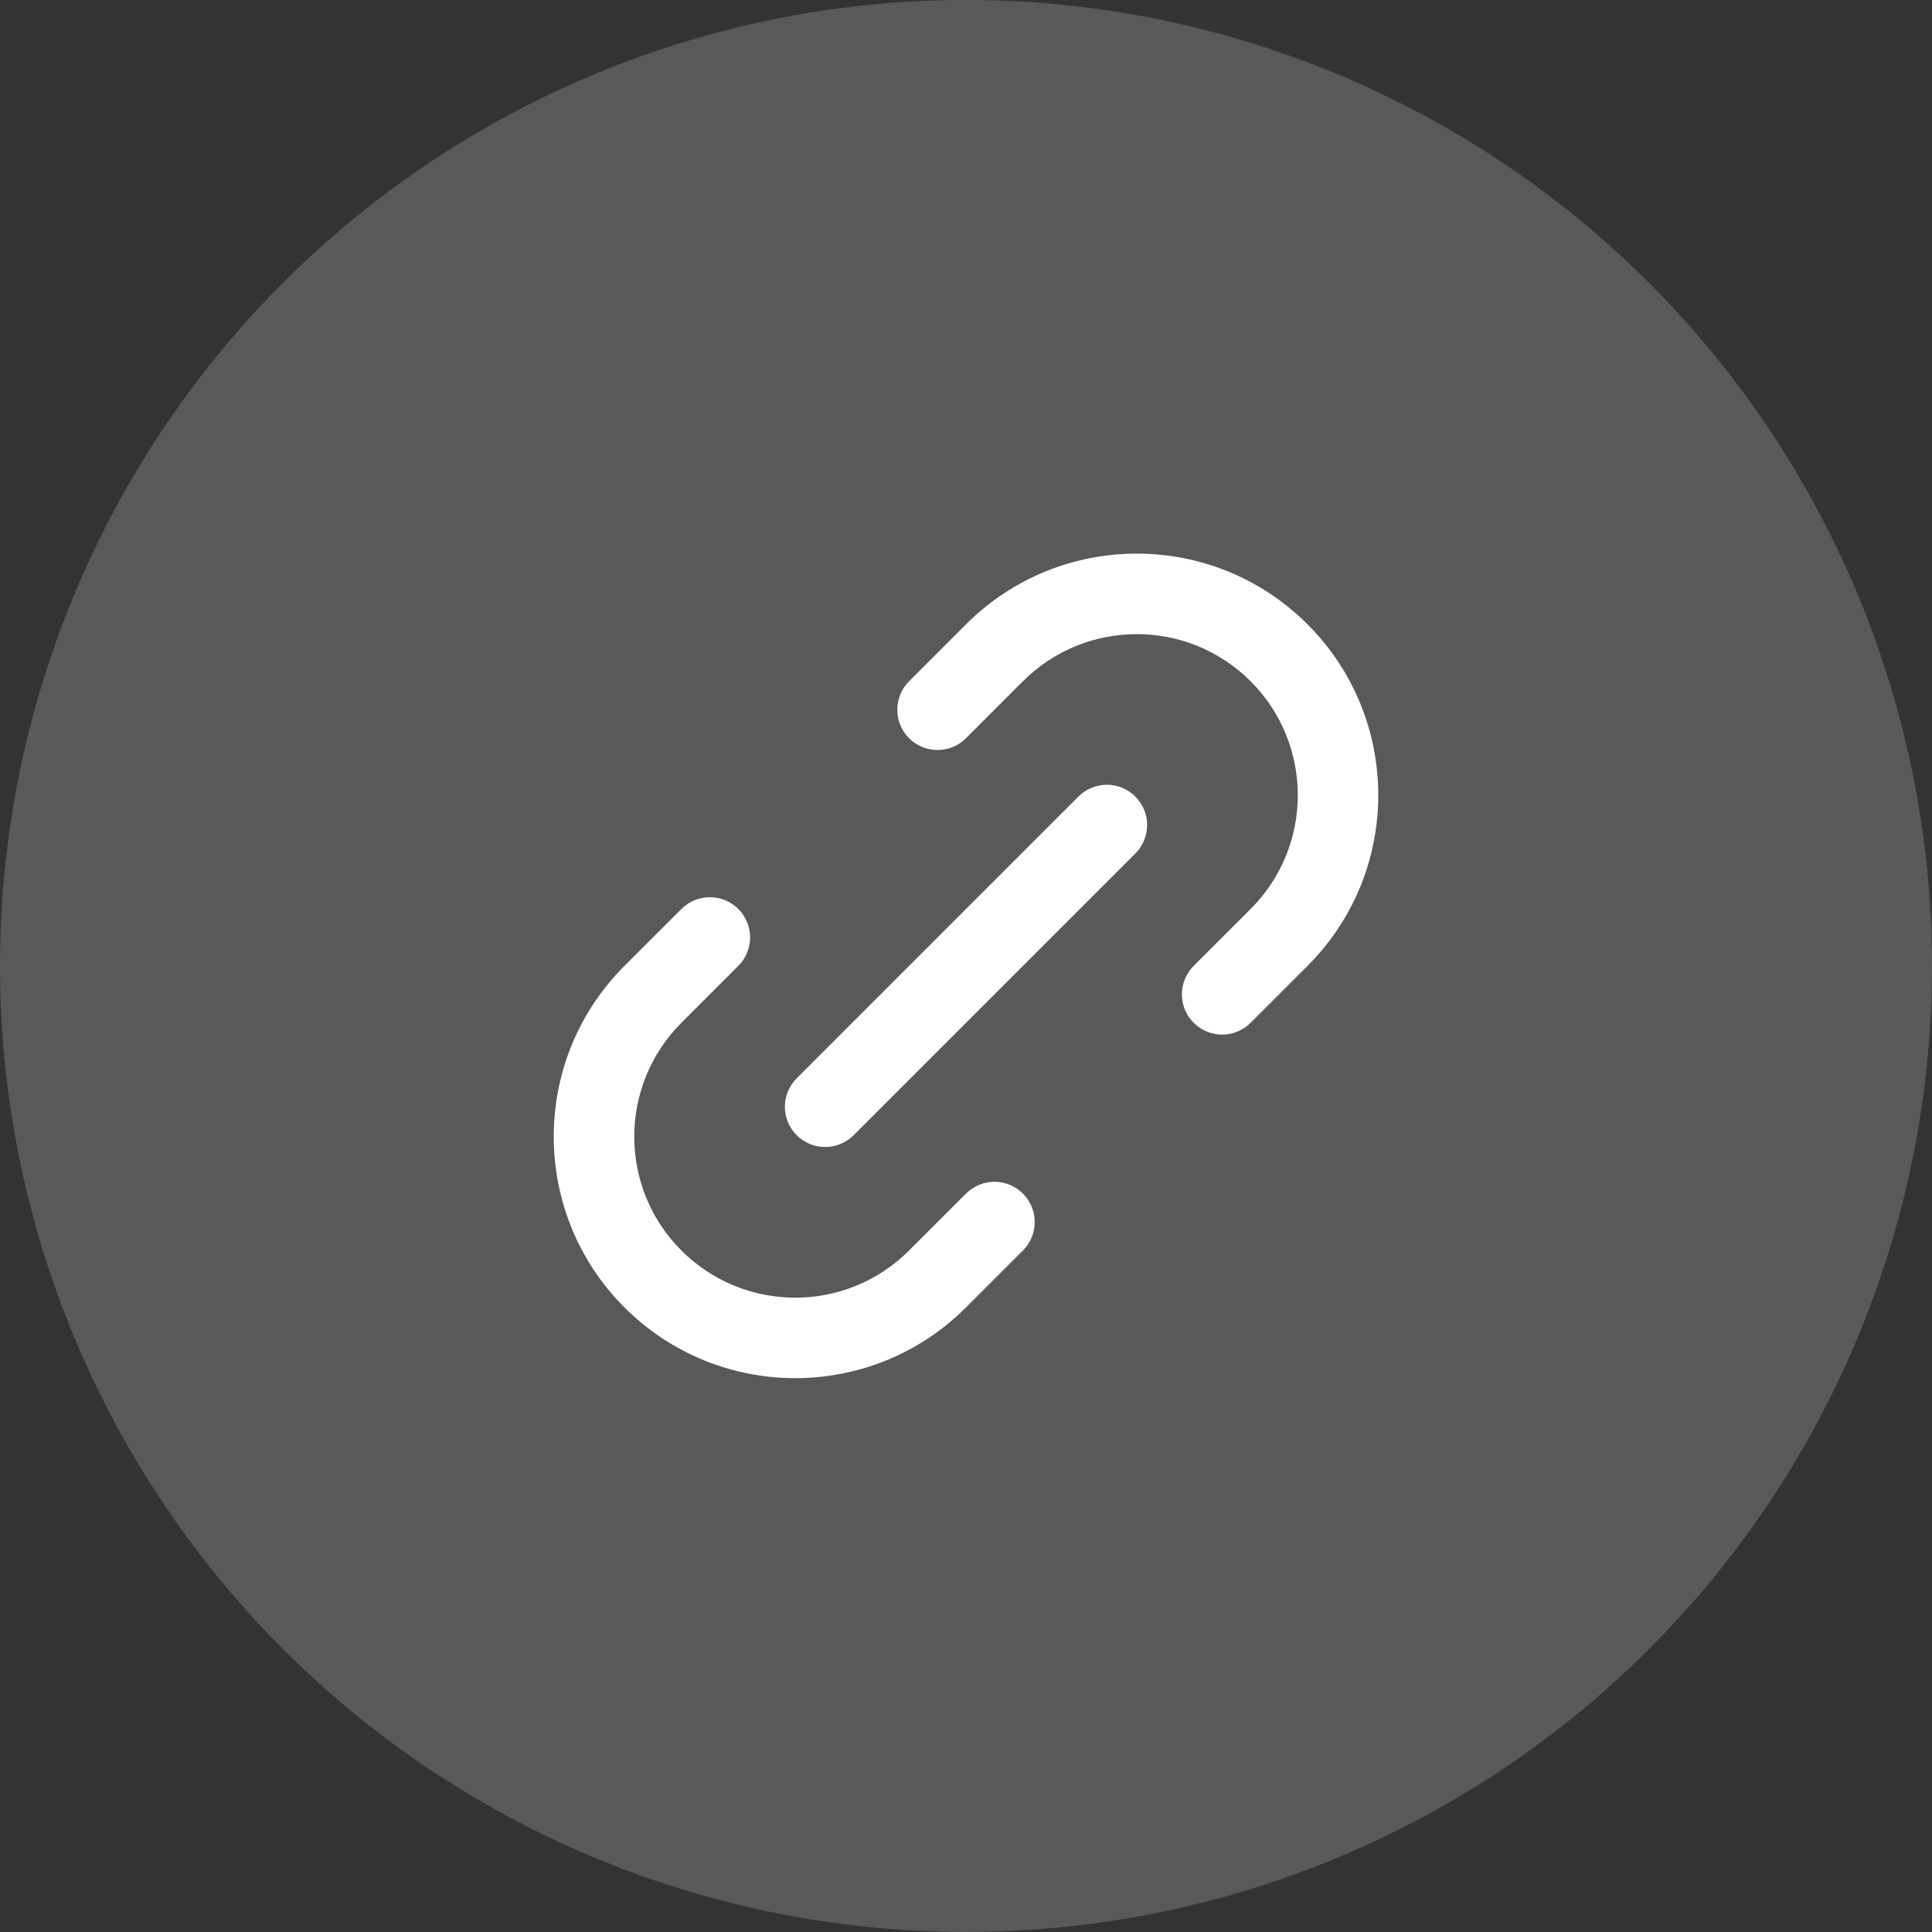 <svg width="32" height="32" viewBox="0 0 32 32" fill="none" xmlns="http://www.w3.org/2000/svg"><rect x="0" y="0" width="32" height="32" fill="#333333" stroke="none"/><g clip-path="url(#clip0_5459_23594)"><circle cx="16" cy="15.999" r="16" fill="#595959"/><path d="M16 10.341C17.562 8.779 20.095 8.779 21.657 10.341C23.219 11.904 23.219 14.436 21.657 15.998L20.714 16.941C20.454 17.201 20.032 17.201 19.771 16.941C19.511 16.681 19.511 16.259 19.771 15.998L20.714 15.056C21.756 14.014 21.756 12.326 20.714 11.284C19.673 10.243 17.985 10.243 16.943 11.284L16 12.227C15.74 12.488 15.318 12.488 15.057 12.227C14.797 11.967 14.797 11.545 15.057 11.284L16 10.341ZM18.805 13.194C19.065 13.454 19.065 13.876 18.805 14.136L14.138 18.803C13.878 19.063 13.456 19.063 13.196 18.803C12.935 18.543 12.935 18.121 13.196 17.86L17.862 13.194C18.123 12.933 18.545 12.933 18.805 13.194ZM12.229 15.056C12.489 15.316 12.489 15.738 12.229 15.998L11.286 16.941C10.245 17.983 10.245 19.671 11.286 20.712C12.328 21.754 14.016 21.754 15.057 20.712L16 19.77C16.261 19.509 16.683 19.509 16.943 19.77C17.203 20.03 17.203 20.452 16.943 20.712L16 21.655C14.438 23.217 11.905 23.217 10.343 21.655C8.781 20.093 8.781 17.56 10.343 15.998L11.286 15.056C11.547 14.795 11.969 14.795 12.229 15.056Z" fill="white"/></g><defs><clipPath id="clip0_5459_23594"><rect width="32" height="32" fill="white"/></clipPath></defs></svg>